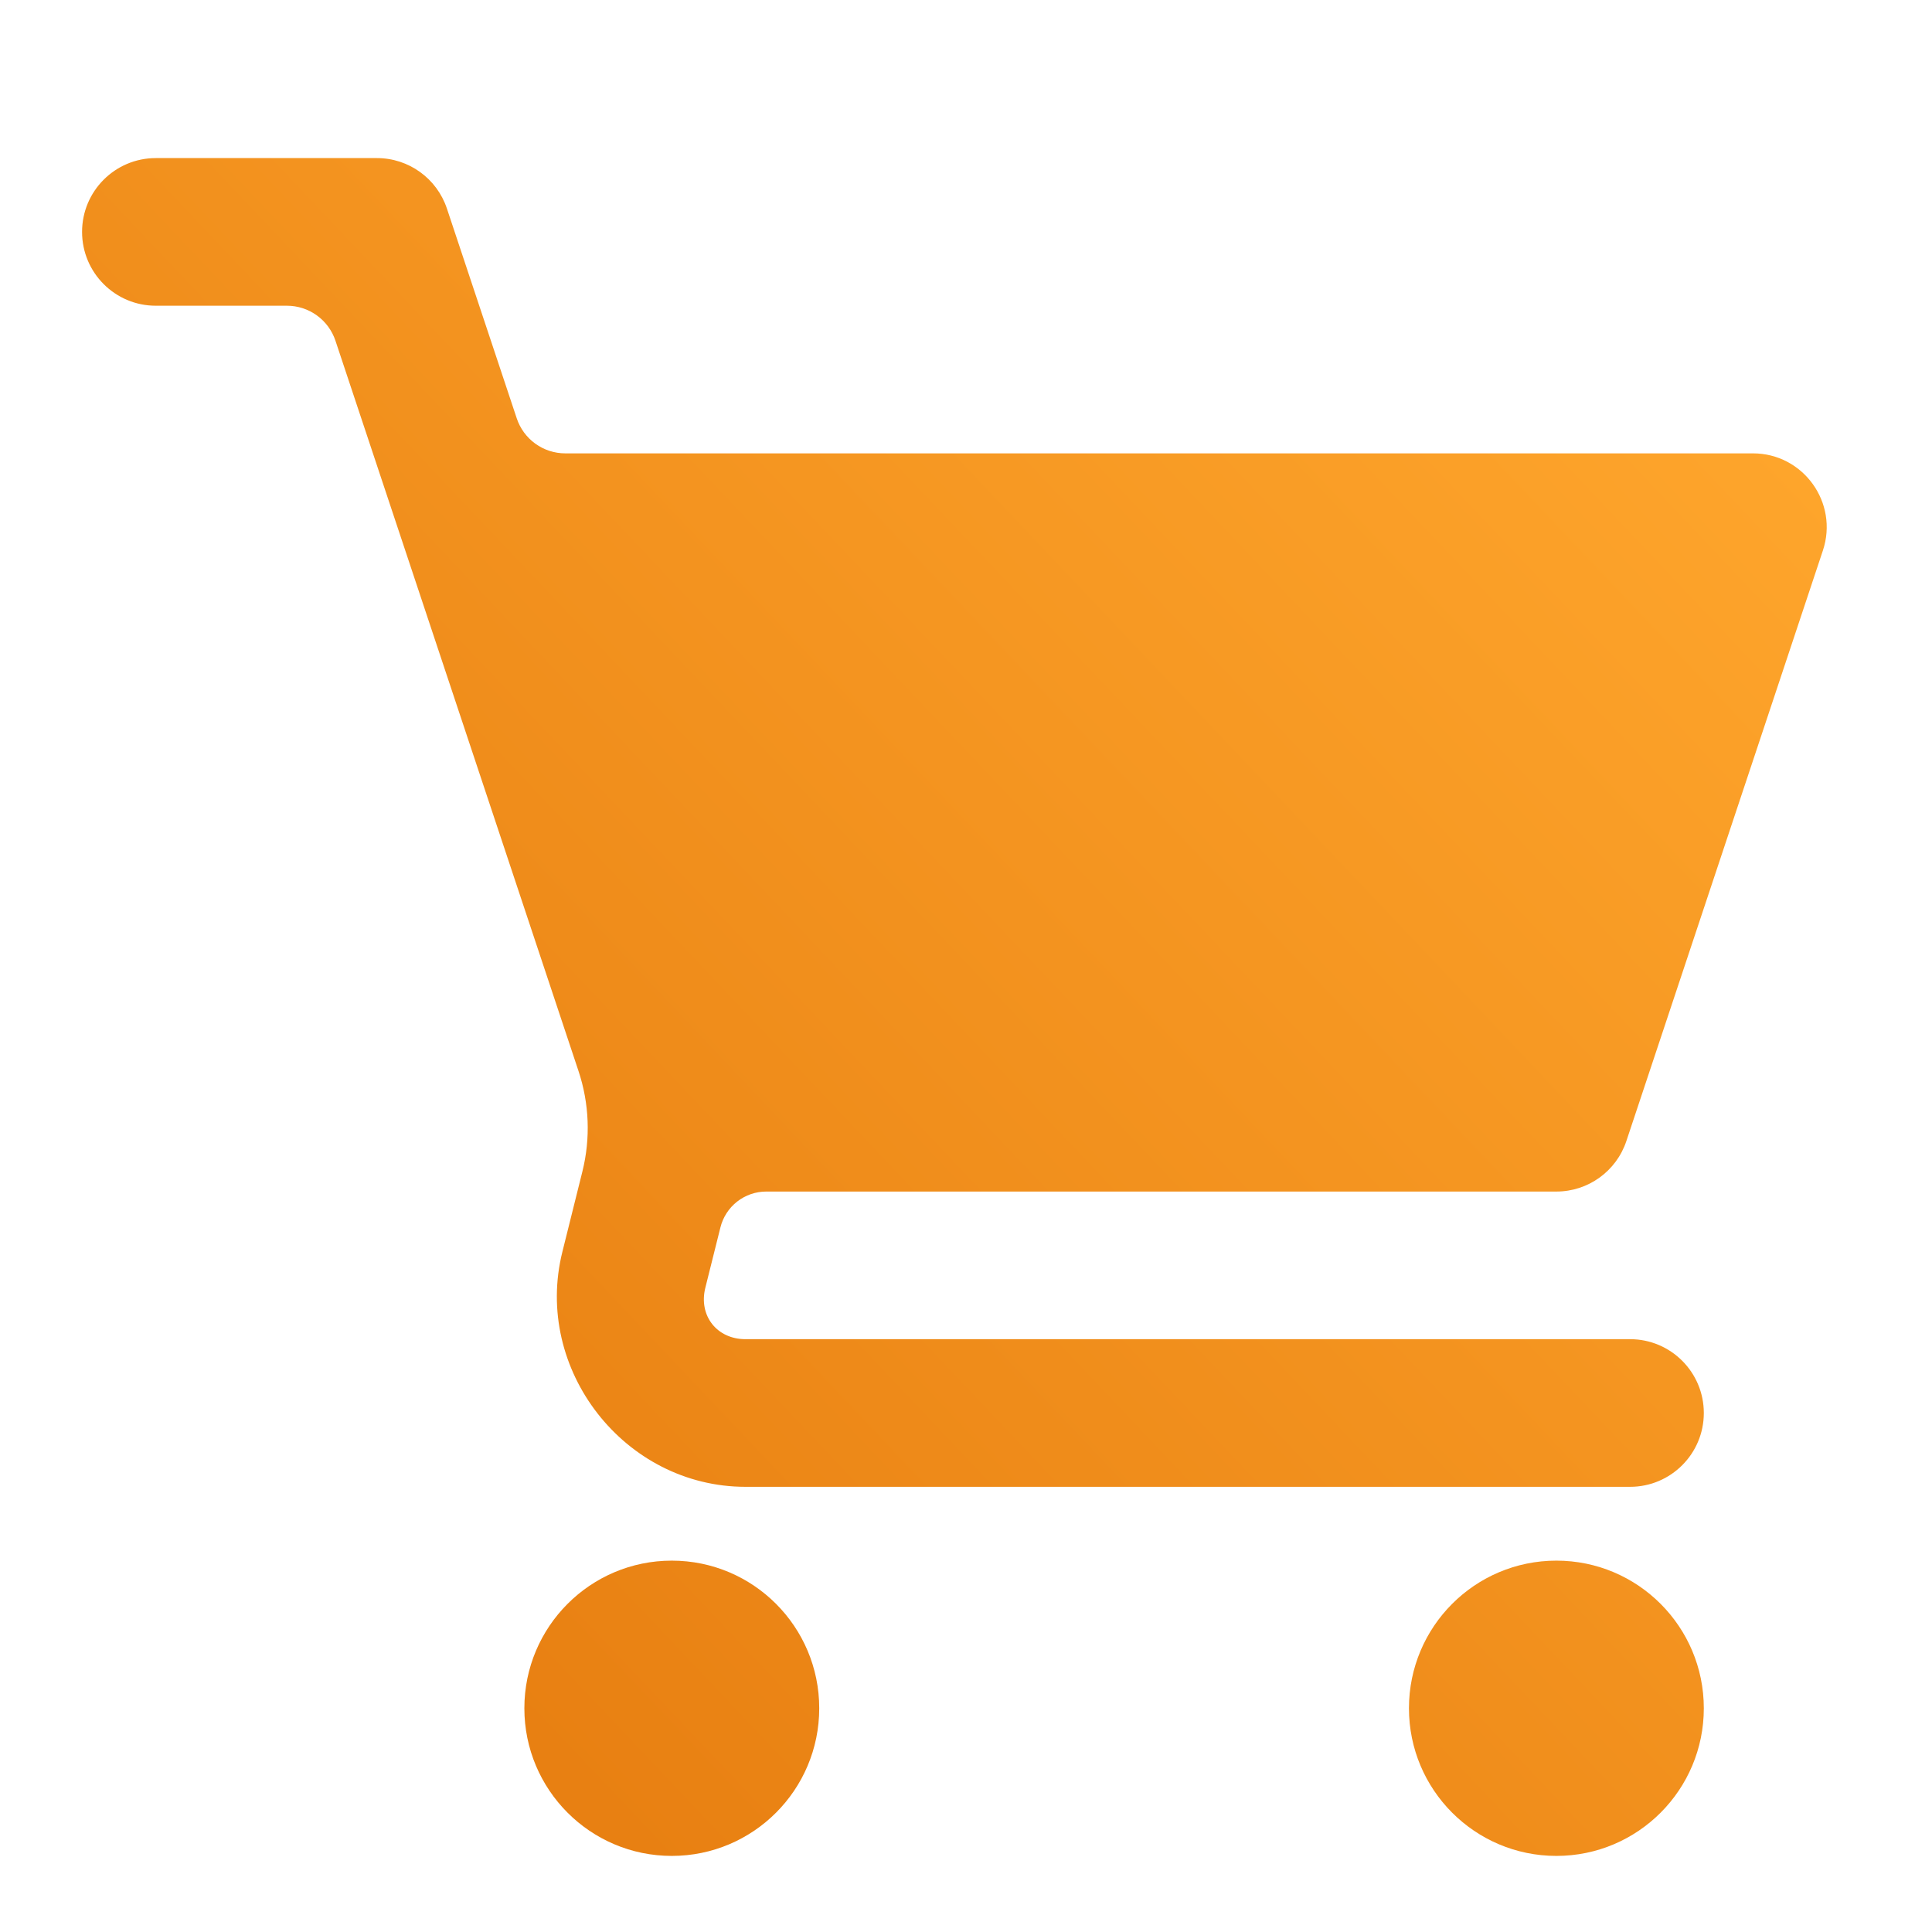 <svg width="300" height="300" viewBox="0 0 300 300" fill="none" xmlns="http://www.w3.org/2000/svg">
<path d="M24.191 24.548C17.869 24.548 12.744 29.68 12.744 36.011C12.744 42.341 17.869 47.473 24.191 47.473H44.557C46.224 47.473 47.848 47.998 49.2 48.974C50.552 49.95 51.563 51.327 52.09 52.91L89.829 166.307C91.505 171.341 91.718 176.762 90.433 181.911L87.326 194.381C82.766 212.645 96.963 230.872 115.763 230.872H253.121C259.443 230.872 264.568 225.741 264.568 219.41C264.568 213.079 259.443 207.948 253.121 207.948H115.763C111.306 207.948 108.445 204.285 109.526 199.955L111.869 190.582C112.266 188.994 113.182 187.584 114.471 186.577C115.759 185.57 117.347 185.023 118.982 185.023H241.675C246.603 185.025 250.98 181.869 252.54 177.187L283.057 85.487C285.529 78.062 280.008 70.395 272.192 70.398H87.773C86.106 70.398 84.482 69.873 83.13 68.897C81.778 67.921 80.766 66.544 80.24 64.961L69.396 32.384C67.836 27.702 63.459 24.546 58.53 24.548H24.191ZM104.316 242.335C91.673 242.335 81.423 252.599 81.423 265.26C81.423 277.921 91.673 288.185 104.316 288.185C116.96 288.185 127.21 277.921 127.21 265.26C127.21 252.599 116.96 242.335 104.316 242.335ZM241.675 242.335C229.031 242.335 218.782 252.599 218.782 265.26C218.782 277.921 229.031 288.185 241.675 288.185C254.318 288.185 264.568 277.921 264.568 265.26C264.568 252.599 254.318 242.335 241.675 242.335Z" fill="url(#paint0_linear_2812_10824)"/>
<defs>
<linearGradient id="paint0_linear_2812_10824" x1="264.385" y1="34.255" x2="12.297" y2="272.973" gradientUnits="userSpaceOnUse">
<stop stop-color="#FFA72D"/>
<stop offset="1" stop-color="#E4790D"/>
</linearGradient>
</defs>
</svg>
